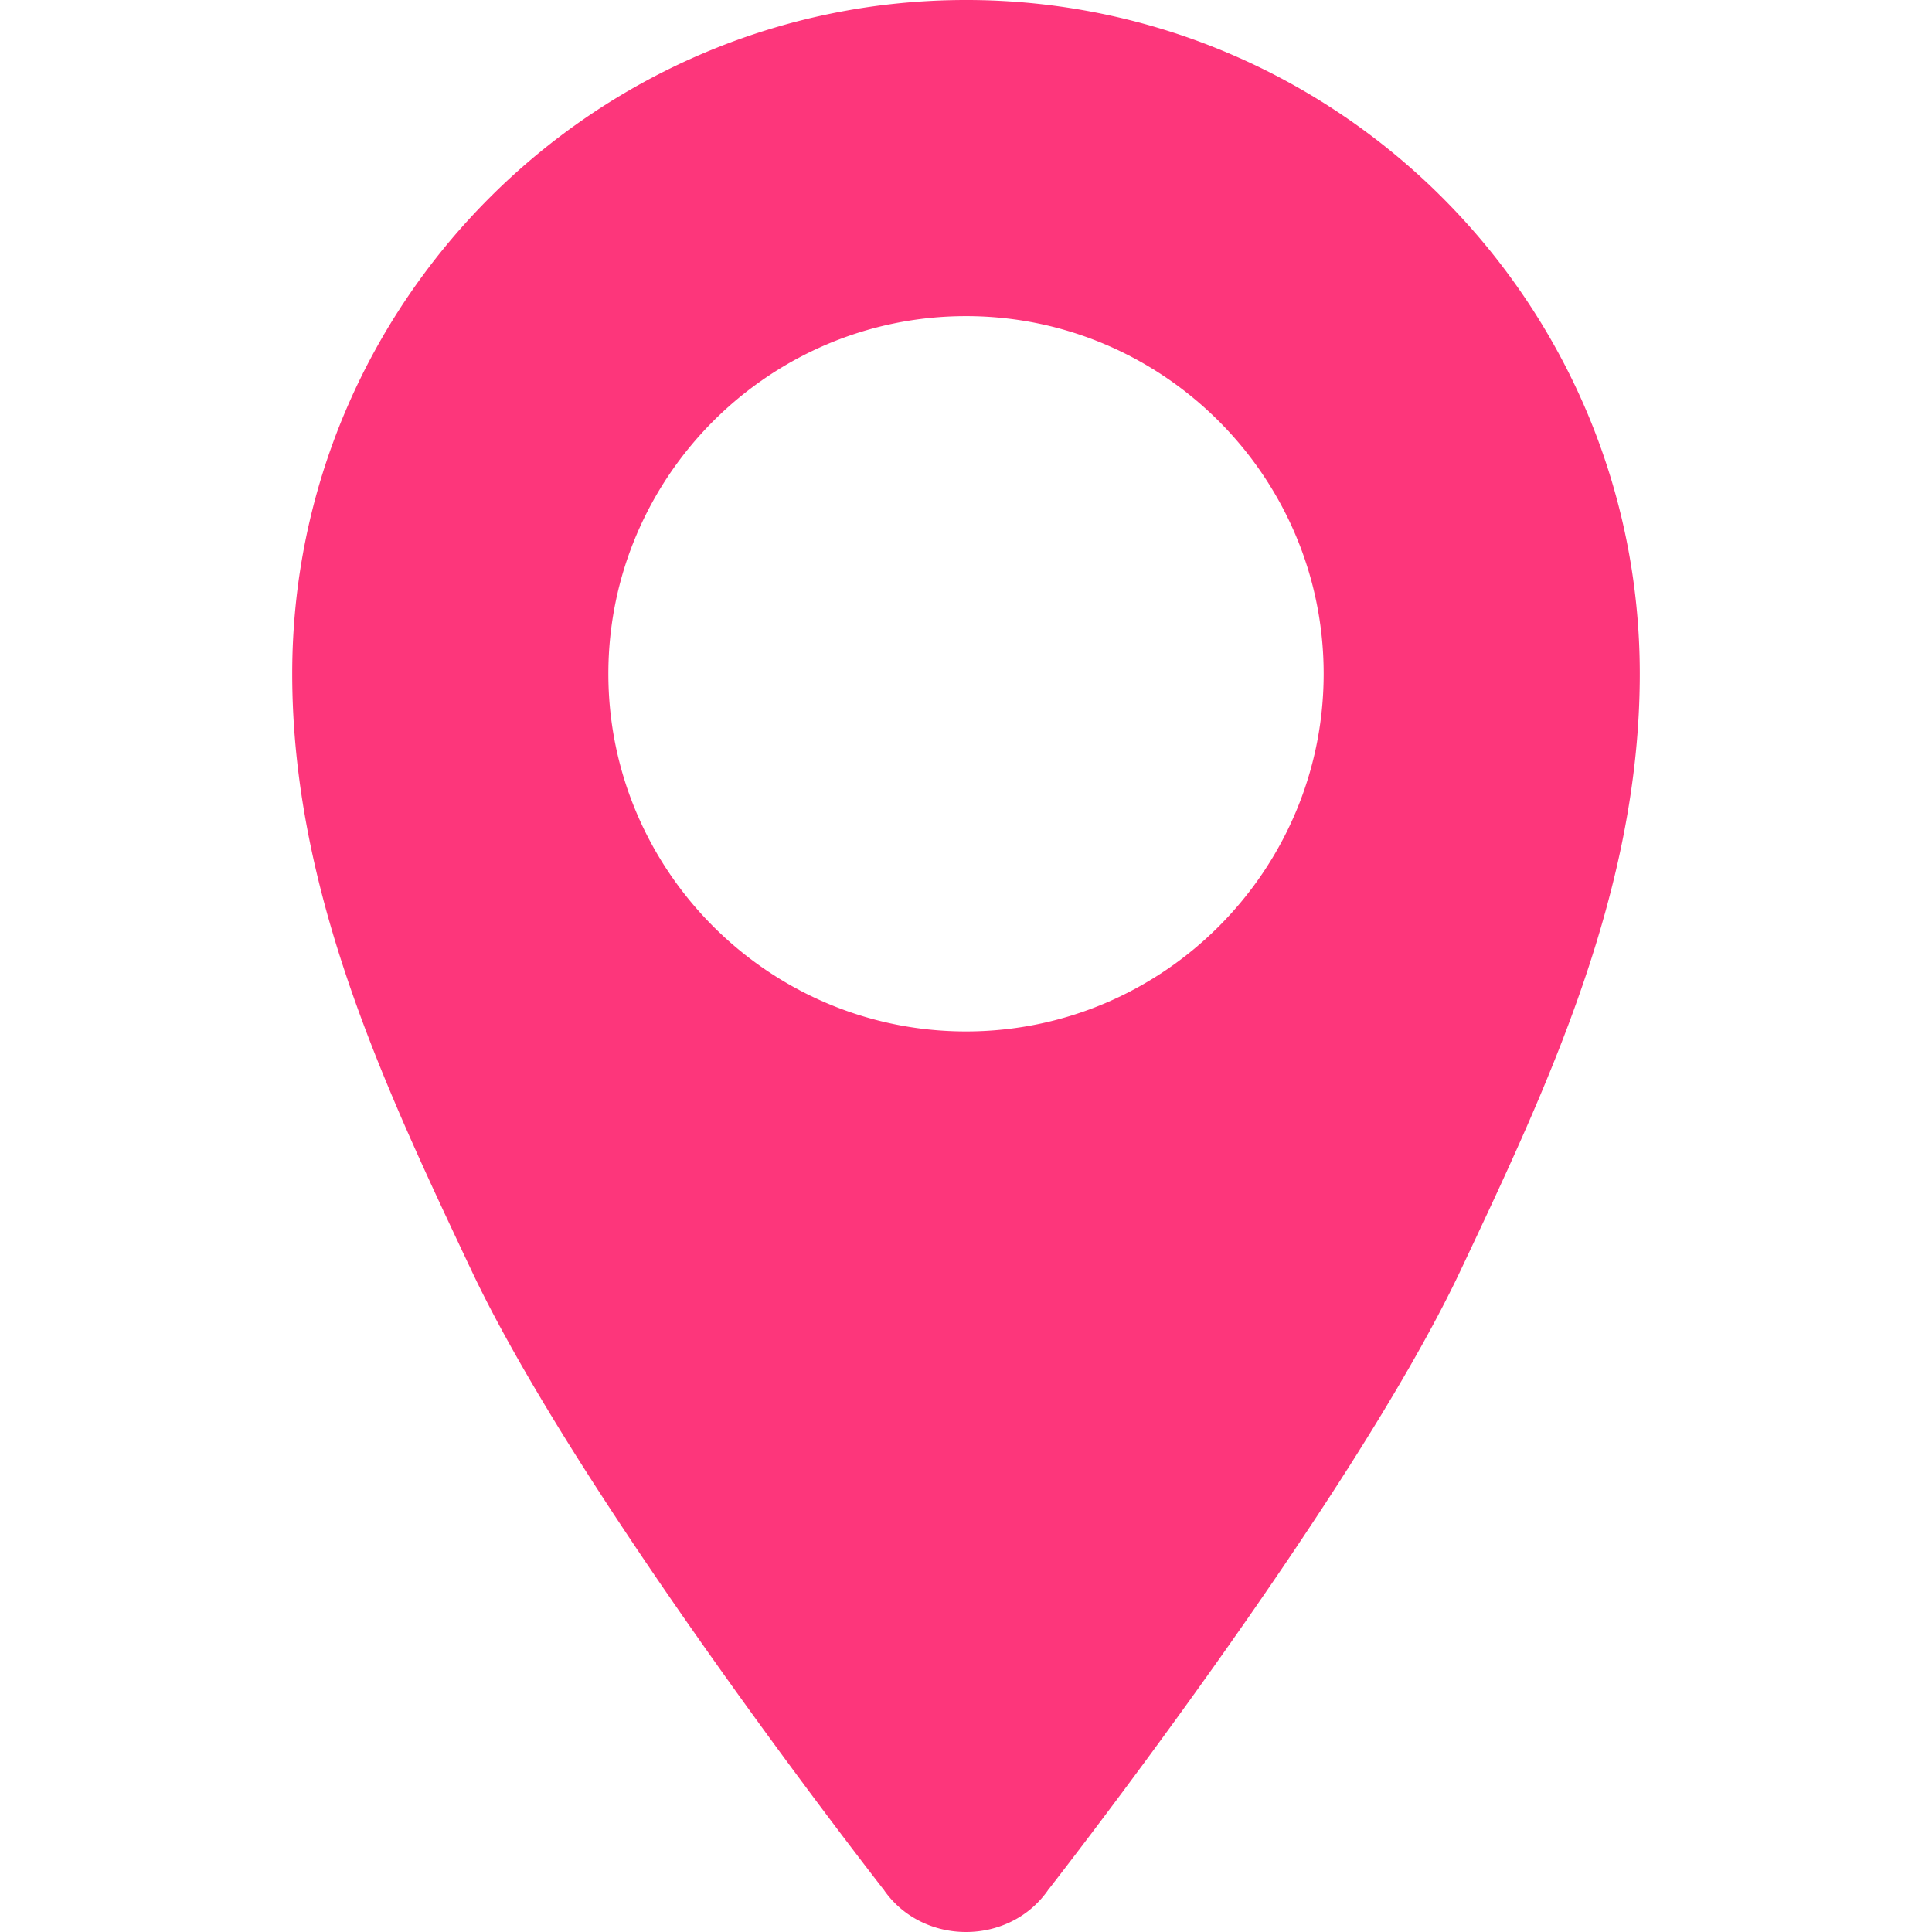 <?xml version="1.0" encoding="UTF-8"?> <svg xmlns="http://www.w3.org/2000/svg" xmlns:xlink="http://www.w3.org/1999/xlink" version="1.1" width="512" height="512" x="0" y="0" viewBox="0 0 512 512" style="enable-background:new 0 0 512 512" xml:space="preserve" class=""><g><path d="M289.19-6.54c-98.485 0-178.56 80.075-178.56 178.56 0 57.806 24.7 109.824 47.528 158.189a11.001 11.001 0 0 0 0 .002c29.128 61.71 109.46 164.342 109.46 164.342l-.47-.649c10.273 15.409 33.824 15.41 44.096 0l-.467.649S391.1 391.918 420.223 330.21h-.002c22.827-48.366 47.525-100.386 47.525-158.191 0-98.485-80.073-178.559-178.557-178.56zm.001 83.78c52.215 0 94.78 42.567 94.78 94.781 0 52.215-42.565 94.78-94.78 94.78-52.214 0-94.78-42.565-94.78-94.78 0-52.214 42.566-94.78 94.78-94.78z" style="clip-rule:evenodd;fill-rule:evenodd;stroke-width:22;stroke-linecap:round;stroke-linejoin:round;stroke-miterlimit:10" transform="translate(-33.188 6.539)" fill="#fd367b" opacity="1" data-original="#000000"></path></g></svg> 